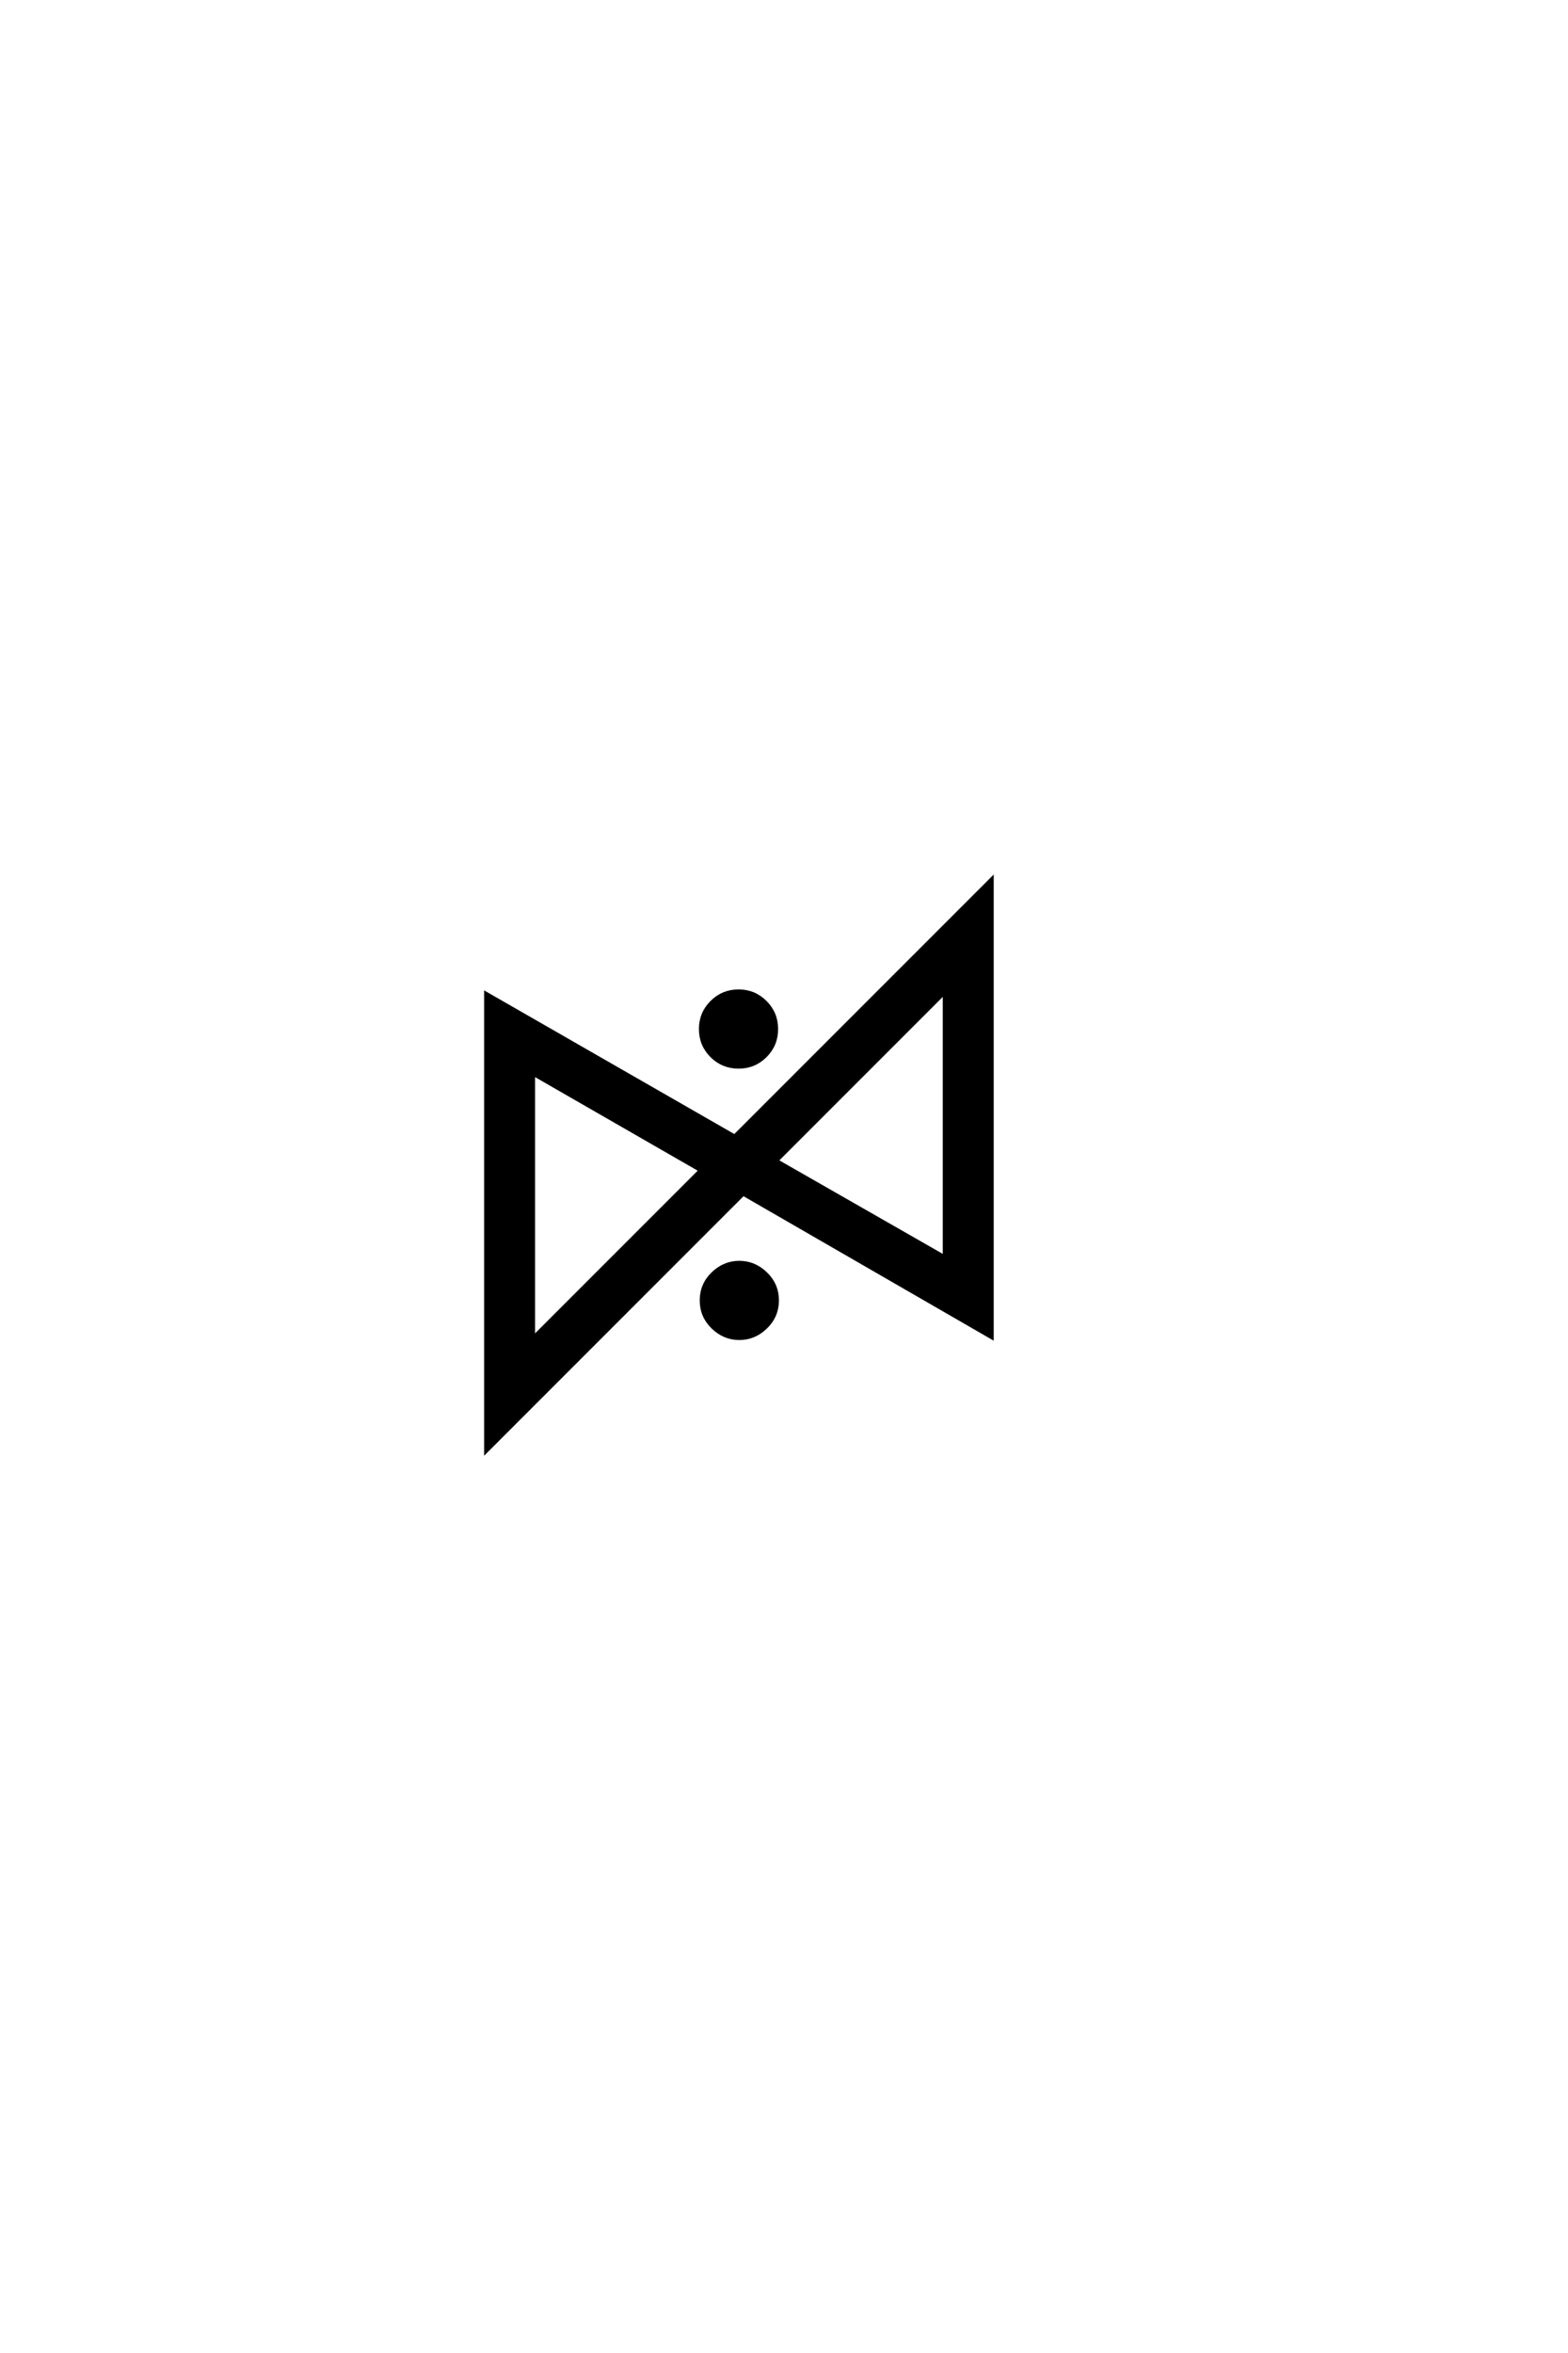 <?xml version='1.0' encoding='UTF-8'?>
<!DOCTYPE svg PUBLIC "-//W3C//DTD SVG 1.0//EN"
"http://www.w3.org/TR/2001/REC-SVG-20010904/DTD/svg10.dtd">

<svg xmlns='http://www.w3.org/2000/svg' version='1.0' width='40.0' height='60.0'>

 <g transform='scale(0.1 -0.1) translate(110.0 -370.0)'>
  <path d='M71.891 31.594
Q69 34.406 69 38.406
Q69 42.406 71.891 45.203
Q74.797 48 78.594 48
Q82.406 48 85.297 45.203
Q88.203 42.406 88.203 38.406
Q88.203 34.406 85.297 31.594
Q82.406 28.797 78.594 28.797
Q74.797 28.797 71.891 31.594
Q74.797 28.797 71.891 31.594
M71.594 100.797
Q68.797 103.594 68.797 107.594
Q68.797 111.594 71.594 114.391
Q74.406 117.203 78.406 117.203
Q82.406 117.203 85.203 114.391
Q88 111.594 88 107.594
Q88 103.594 85.203 100.797
Q82.406 98 78.406 98
Q74.406 98 71.594 100.797
Q74.406 98 71.594 100.797
M68.797 71.594
L26 96.203
L26 28.797
L68.797 71.594
L68.797 71.594
M79.594 65.594
L14 0
L14 116.594
L77.406 80.203
L143 145.797
L143 29
L79.594 65.594
L79.594 65.594
M88 74
L131 49.406
L131 117
L88 74
' style='fill: #000000; stroke: #000000'/>
 </g>
</svg>
